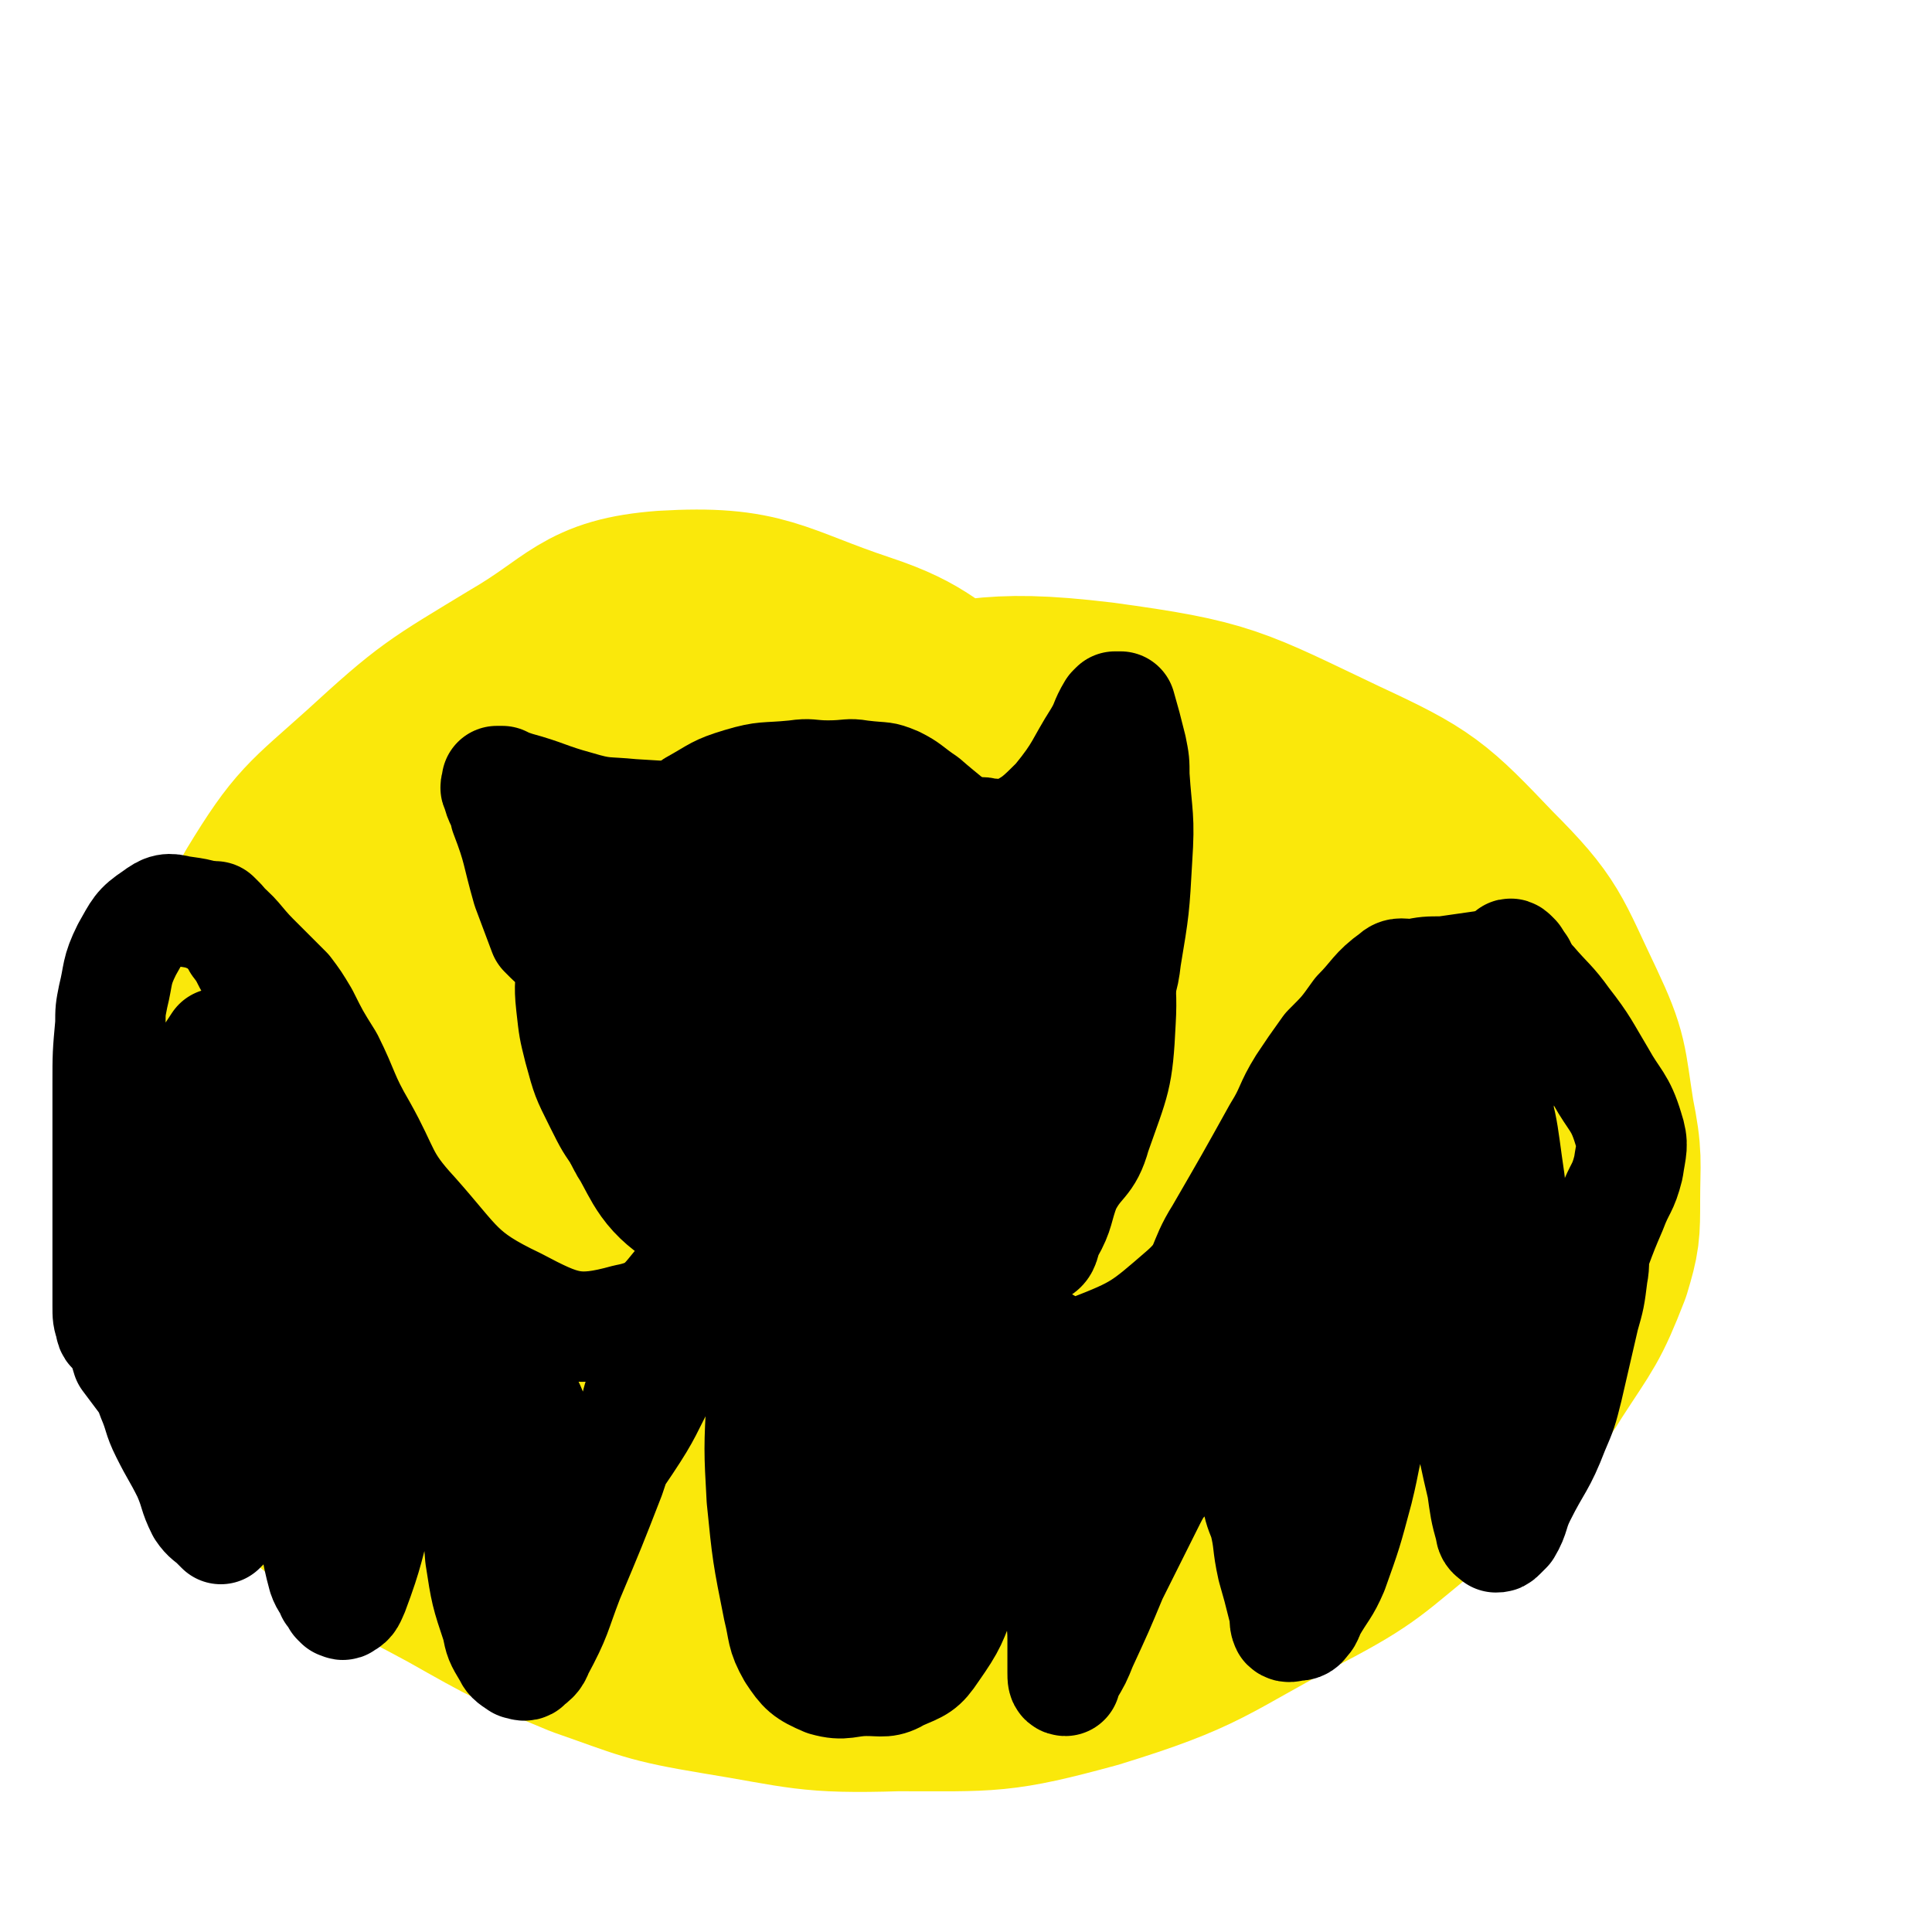 <svg viewBox='0 0 700 700' version='1.1' xmlns='http://www.w3.org/2000/svg' xmlns:xlink='http://www.w3.org/1999/xlink'><g fill='none' stroke='#FAE80B' stroke-width='80' stroke-linecap='round' stroke-linejoin='round'><path d='M353,263c-1,-1 -1,-1 -1,-1 -1,-1 0,0 0,0 -1,0 -1,0 -1,0 -1,0 -1,0 -1,0 -20,-11 -19,-15 -40,-22 -33,-11 -35,-17 -69,-15 -26,2 -26,9 -50,23 -28,17 -29,17 -53,39 -20,18 -22,18 -36,41 -13,23 -11,24 -17,50 -7,28 -7,29 -8,58 -1,26 -1,27 5,52 2,12 5,11 12,21 13,16 12,17 28,30 20,16 21,15 45,28 23,13 23,13 47,23 23,8 23,9 47,13 31,5 32,7 64,6 34,0 36,1 69,-8 39,-12 38,-15 74,-34 23,-12 23,-14 43,-30 15,-12 15,-13 28,-27 8,-9 9,-8 15,-18 11,-17 12,-17 19,-35 3,-10 3,-11 3,-22 0,-15 1,-15 -2,-30 -3,-19 -2,-20 -10,-37 -12,-25 -11,-27 -30,-46 -21,-22 -23,-24 -51,-37 -40,-19 -41,-21 -85,-27 -42,-5 -43,0 -86,5 -27,3 -27,3 -54,10 -31,8 -33,5 -61,20 -26,14 -29,14 -47,37 -21,26 -19,29 -32,60 -8,18 -9,19 -10,39 -1,16 -2,18 6,32 7,12 10,14 23,20 23,11 25,10 50,15 22,3 22,1 44,1 31,0 31,2 61,-1 36,-3 37,-1 70,-12 33,-10 34,-11 63,-29 22,-13 23,-14 39,-33 16,-18 17,-20 26,-43 8,-21 9,-23 8,-45 -1,-18 1,-23 -11,-35 -17,-18 -22,-21 -48,-25 -36,-6 -41,-9 -76,4 -47,16 -45,24 -86,54 -37,27 -42,25 -70,59 -15,18 -13,21 -16,44 -3,25 -2,27 4,51 5,17 4,23 19,30 33,16 38,10 77,16 38,6 39,10 77,8 36,-2 39,-1 72,-14 22,-9 21,-14 38,-31 17,-18 22,-17 29,-40 14,-40 23,-49 13,-86 -8,-27 -19,-38 -47,-41 -60,-6 -68,3 -131,22 -47,13 -51,14 -90,43 -31,22 -28,27 -50,58 -6,10 -4,12 -6,23 0,2 1,2 3,3 2,1 3,2 5,0 4,-5 5,-6 5,-13 2,-46 -4,-47 -1,-94 1,-21 -3,-25 9,-41 17,-23 22,-36 50,-36 57,0 79,-2 121,34 33,29 54,66 30,96 -44,53 -83,62 -165,71 -46,5 -51,-17 -92,-45 -13,-9 -15,-14 -17,-29 -2,-16 -4,-25 9,-35 36,-27 42,-30 89,-39 42,-9 47,-9 89,2 47,14 54,17 89,48 15,13 26,34 10,40 -81,32 -101,21 -203,36 -25,4 -37,8 -51,2 -7,-3 0,-15 10,-21 60,-35 62,-38 129,-61 51,-18 54,-14 108,-20 23,-2 50,4 46,4 -5,0 -31,-8 -62,-5 -74,8 -77,6 -147,27 -27,8 -42,20 -48,31 -3,6 16,6 31,2 65,-16 64,-21 129,-41 37,-12 37,-12 73,-23 '/></g>
<g fill='none' stroke='#000000' stroke-width='24' stroke-linecap='round' stroke-linejoin='round'><path d='M309,434c-1,-1 -1,-1 -1,-1 -1,-1 0,0 0,0 -1,1 -1,0 -2,1 0,0 0,1 -1,1 -9,3 -9,4 -18,6 -14,3 -14,4 -29,5 -8,1 -9,2 -16,-1 -8,-4 -7,-6 -13,-13 -5,-6 -5,-7 -10,-14 -5,-7 -5,-7 -9,-15 -5,-10 -5,-10 -8,-21 -2,-8 -2,-8 -3,-17 -1,-9 0,-9 0,-18 0,-6 -1,-7 1,-12 2,-5 4,-4 8,-8 3,-2 4,-1 6,-4 5,-6 4,-7 9,-13 6,-8 7,-8 14,-15 5,-5 4,-6 10,-10 9,-5 9,-6 19,-9 10,-3 11,-2 21,-3 7,-1 7,0 13,0 7,0 7,-1 13,0 8,1 8,0 15,3 6,3 6,4 12,8 8,7 9,7 17,15 7,7 7,7 13,16 3,4 2,4 4,8 2,8 2,8 4,16 3,12 4,12 6,25 1,11 2,11 2,22 1,17 0,17 0,35 0,10 1,11 -1,21 0,3 -1,4 -3,6 -5,3 -6,3 -12,5 -8,3 -8,3 -17,6 -6,1 -6,2 -12,3 -7,1 -7,0 -15,0 -7,1 -7,2 -15,1 -11,-1 -12,0 -22,-5 -12,-4 -12,-6 -23,-13 -8,-5 -8,-4 -15,-10 -9,-7 -9,-7 -17,-15 -7,-7 -7,-8 -14,-15 -4,-5 -5,-4 -8,-9 -2,-7 -1,-7 -2,-14 -1,-7 -2,-7 0,-13 2,-9 4,-8 8,-16 5,-10 4,-10 10,-20 4,-8 4,-8 8,-16 '/></g>
<g fill='none' stroke='#000000' stroke-width='80' stroke-linecap='round' stroke-linejoin='round'><path d='M284,429c-1,-1 -1,-1 -1,-1 -1,-1 -1,0 -1,0 -1,0 -1,0 -2,0 -1,0 -1,0 -1,0 -2,0 -2,0 -4,0 -8,-2 -10,1 -17,-4 -8,-5 -8,-7 -13,-16 -4,-6 -3,-7 -5,-14 -2,-8 -3,-7 -4,-15 -1,-7 0,-7 0,-14 0,-8 -2,-8 0,-16 2,-11 2,-12 8,-22 5,-8 6,-9 14,-14 10,-5 10,-5 21,-7 8,-2 8,-1 17,-1 8,0 8,-1 15,2 8,2 8,3 15,9 5,5 5,5 10,11 4,6 4,6 7,13 4,8 4,8 7,17 2,7 2,7 3,16 1,9 2,9 -1,18 -4,15 -4,17 -14,30 -6,8 -8,12 -18,13 -10,2 -13,0 -23,-7 -12,-7 -12,-9 -21,-21 -8,-10 -9,-11 -13,-22 -2,-3 -1,-5 1,-7 3,-2 4,-1 9,-2 3,0 3,0 7,0 2,0 2,0 4,-1 '/></g>
<g fill='none' stroke='#000000' stroke-width='40' stroke-linecap='round' stroke-linejoin='round'><path d='M229,306c-1,-1 -1,-1 -1,-1 -1,-1 -1,0 -1,0 -1,0 -1,0 -1,0 -1,0 -1,0 -1,0 -3,0 -3,0 -6,0 -2,0 -2,0 -3,0 -3,0 -3,0 -6,0 -2,0 -3,1 -5,0 -2,0 -1,-1 -2,-2 0,-1 0,-1 0,-2 0,0 0,0 0,0 '/><path d='M223,334c-1,-1 -1,-1 -1,-1 -1,-1 -1,0 -2,0 -2,0 -2,0 -3,0 -3,-1 -4,0 -6,-2 -5,-5 -5,-6 -9,-13 -4,-7 -3,-7 -7,-15 -1,-1 -1,-1 -1,-3 0,-1 0,-1 0,-3 0,-1 0,-1 0,-1 0,-1 0,-1 0,-1 1,0 2,0 4,0 0,0 0,0 0,0 0,0 0,-1 0,-1 0,0 1,0 1,0 1,0 1,0 1,0 2,0 2,0 3,1 1,0 1,1 1,1 7,6 7,6 15,11 13,7 14,7 28,13 '/><path d='M203,342c-1,-1 -1,-1 -1,-1 -1,-1 -1,0 -1,0 -1,0 -1,0 -2,-1 -1,-1 -1,-1 -2,-2 -3,-8 -3,-8 -6,-16 -4,-14 -3,-14 -8,-27 -1,-5 -2,-4 -3,-9 -1,-1 0,-1 0,-2 0,0 0,-1 0,-1 0,0 1,0 2,0 2,1 2,1 5,2 11,3 11,4 22,7 10,3 10,2 20,3 16,1 16,1 33,1 '/><path d='M363,323c-1,-1 -2,-1 -1,-1 0,-1 1,0 2,0 0,0 0,0 1,-1 7,-7 7,-7 14,-14 6,-6 5,-6 11,-12 1,0 1,-1 1,-1 1,-1 1,-1 1,-1 1,-1 1,-1 1,-1 1,-1 1,0 3,0 0,0 1,0 1,0 1,5 0,5 0,11 0,10 1,10 -1,19 -3,15 -3,16 -10,29 -4,7 -6,6 -12,13 -3,2 -3,2 -6,4 '/><path d='M356,303c-1,-1 -2,-1 -1,-1 1,-1 1,0 3,0 5,0 5,2 9,0 8,-4 9,-5 16,-12 9,-11 8,-12 15,-23 3,-5 2,-5 5,-10 1,-1 1,-1 1,-1 1,0 1,0 2,0 0,0 0,0 0,0 2,7 2,7 4,15 1,5 1,5 1,10 1,15 2,15 1,30 -1,18 -1,18 -4,36 -1,9 -2,9 -5,17 0,1 0,1 0,1 '/><path d='M404,331c-1,-1 -1,-2 -1,-1 -1,0 0,1 0,3 0,1 0,1 0,2 1,17 4,18 3,35 -1,21 -2,21 -9,41 -3,11 -6,9 -11,19 -3,8 -2,9 -6,16 -2,4 -1,6 -4,7 -6,3 -7,1 -14,1 -19,-1 -19,-1 -39,-3 -15,-2 -15,-1 -29,-5 -12,-3 -12,-4 -23,-8 -5,-2 -5,-2 -9,-3 -1,-1 -1,-1 -1,-1 '/><path d='M262,453c-1,-1 -1,-1 -1,-1 -1,-1 0,0 0,0 1,0 1,0 2,0 2,0 2,0 3,1 6,5 7,5 10,12 7,17 7,18 10,36 2,9 0,9 -2,19 -1,8 -2,7 -4,15 -1,5 -1,5 -2,10 0,1 0,1 0,2 0,0 0,0 0,0 0,1 0,1 0,2 0,0 0,0 0,0 4,0 4,0 8,0 3,0 3,0 6,0 9,0 9,0 18,0 8,0 8,0 16,0 2,0 2,0 4,0 4,0 5,1 8,-1 4,-4 4,-5 7,-10 3,-6 4,-6 6,-12 3,-11 4,-11 5,-23 1,-9 0,-9 0,-18 0,-3 0,-3 0,-6 0,-2 1,-2 0,-3 -1,-2 -2,-2 -2,-2 -1,-1 0,0 0,1 0,3 0,3 0,6 0,16 0,16 0,33 0,20 1,20 0,40 -1,11 -1,11 -5,22 -4,11 -4,12 -11,22 -4,6 -5,6 -12,9 -5,3 -6,2 -12,2 -7,0 -8,2 -15,0 -7,-3 -8,-4 -12,-10 -4,-7 -3,-8 -5,-16 -4,-20 -4,-20 -6,-40 -1,-18 -1,-18 0,-37 0,-15 0,-15 2,-30 1,-8 2,-8 5,-15 4,-7 4,-7 9,-13 3,-4 3,-4 7,-7 2,-2 2,-3 5,-3 2,0 3,0 4,2 8,10 9,10 14,22 8,20 8,21 12,43 3,13 2,13 2,27 1,17 0,17 0,34 0,10 1,10 0,20 0,5 0,6 -1,10 -1,2 -2,3 -4,3 -3,0 -4,-1 -5,-4 -7,-21 -7,-22 -9,-45 -2,-25 -1,-25 1,-50 2,-11 3,-11 7,-21 1,-2 1,-3 2,-4 1,-1 2,0 2,1 1,6 1,7 1,14 0,21 0,21 -1,42 -1,11 -1,11 -2,23 -1,10 -1,10 -1,19 0,2 0,2 0,4 '/><path d='M307,450c-1,-1 -1,-2 -1,-1 -1,0 0,1 0,2 0,3 0,3 0,6 3,31 3,31 6,63 0,2 1,2 1,4 '/><path d='M366,462c-1,-1 -1,-2 -1,-1 -1,0 0,1 0,2 0,1 0,1 0,2 1,6 0,7 3,12 4,5 4,7 10,9 7,4 9,6 17,3 18,-7 19,-8 34,-21 9,-8 6,-10 13,-21 11,-19 11,-19 21,-37 5,-8 4,-9 9,-17 4,-6 4,-6 9,-13 6,-6 6,-6 11,-13 6,-6 6,-8 13,-13 2,-2 3,-1 7,-1 5,-1 5,-1 11,-1 7,-1 7,-1 14,-2 4,0 4,0 8,0 1,0 1,0 2,0 2,0 2,0 3,0 1,0 1,0 1,0 '/><path d='M260,454c-1,-1 -1,-2 -1,-1 -1,0 -1,0 -2,1 -1,1 -1,1 -2,2 -14,12 -12,19 -28,22 -18,5 -23,3 -40,-6 -21,-10 -21,-14 -37,-32 -12,-13 -10,-15 -19,-31 -7,-12 -6,-13 -12,-25 -5,-8 -5,-8 -9,-16 -3,-5 -3,-5 -6,-9 -6,-6 -6,-6 -12,-12 -6,-6 -6,-8 -13,-13 -6,-3 -7,-3 -14,-4 -4,-1 -5,-1 -9,2 -6,4 -6,5 -10,12 -4,8 -3,9 -5,17 -1,5 -1,5 -1,10 -1,11 -1,11 -1,22 0,19 0,19 0,38 0,10 0,10 0,21 0,10 0,10 0,21 0,4 0,4 1,7 0,2 1,2 2,3 1,1 1,1 2,2 1,3 1,4 2,7 3,4 3,4 6,8 2,3 2,3 3,6 3,7 2,7 5,13 4,8 4,7 8,15 3,7 2,7 5,13 2,3 3,3 5,5 1,1 1,1 2,2 0,0 0,-1 0,-1 1,0 1,0 1,0 0,-1 0,-1 0,-2 0,-1 0,-1 0,-1 0,-6 0,-6 0,-11 1,-15 1,-15 3,-30 1,-11 2,-11 3,-22 2,-16 2,-16 4,-31 2,-14 2,-14 3,-28 1,-9 1,-9 2,-18 0,-2 -1,-3 0,-5 1,-1 1,-1 2,-2 0,0 1,0 1,0 1,0 1,0 1,1 1,4 1,4 1,8 1,22 1,22 1,45 0,15 -1,15 1,29 1,18 1,18 4,36 2,14 3,14 6,28 2,10 1,10 4,21 1,3 2,3 3,6 1,1 1,1 2,3 0,0 0,0 0,0 1,1 1,1 1,1 1,0 1,1 2,0 2,-1 2,-2 3,-4 6,-16 5,-16 10,-33 6,-16 5,-17 11,-33 4,-9 4,-9 8,-17 1,-4 1,-4 3,-6 1,-3 1,-2 3,-4 2,-2 2,-3 5,-4 0,-1 1,-1 2,0 1,0 1,1 1,2 2,17 1,18 2,36 1,23 -1,23 1,46 2,13 2,13 6,25 1,5 1,5 4,10 1,2 1,2 4,4 1,0 2,1 3,0 2,-2 3,-2 4,-5 7,-13 6,-13 11,-26 8,-19 8,-19 15,-37 4,-12 4,-12 9,-23 1,-5 1,-5 3,-10 2,-6 2,-6 5,-13 2,-3 2,-3 5,-6 1,-1 1,-1 2,-2 0,0 0,0 1,-1 0,0 0,0 0,0 1,-1 1,-1 1,-1 0,1 0,1 0,3 0,1 1,1 0,3 -3,7 -3,7 -6,13 -7,13 -6,13 -14,25 -4,6 -4,6 -9,11 -4,5 -4,5 -10,8 -2,2 -4,2 -6,1 -2,-1 -2,-2 -3,-5 -1,-5 0,-5 -1,-10 -1,-7 -2,-7 -4,-13 -2,-5 -2,-5 -4,-9 -2,-3 -3,-3 -5,-6 -2,-5 -2,-6 -4,-11 -2,-5 -2,-5 -5,-10 -1,-3 -1,-3 -3,-7 -2,-4 -1,-7 -5,-9 -6,-2 -8,-2 -14,1 -11,6 -11,8 -20,17 -10,10 -9,11 -17,21 -1,2 -1,2 -3,3 -1,0 -1,0 -2,-1 -4,-9 -5,-9 -7,-19 -6,-26 -5,-27 -9,-53 -2,-19 -1,-19 -3,-38 -1,-7 -1,-7 -2,-15 -1,0 -1,-1 -1,-1 -2,10 -2,11 -4,21 -5,26 -4,26 -9,51 -2,8 0,9 -4,15 -2,3 -6,6 -7,3 -7,-9 -10,-13 -10,-27 0,-20 3,-21 10,-40 4,-12 6,-12 13,-23 '/><path d='M549,347c-1,-1 -1,-1 -1,-1 -1,-1 -1,0 -1,0 0,1 0,1 0,2 0,1 1,1 2,2 3,3 3,3 6,6 6,7 7,7 12,14 7,9 7,10 13,20 5,9 7,9 10,19 2,6 1,7 0,14 -2,8 -3,7 -6,15 -3,7 -3,7 -6,15 -1,4 0,4 -1,9 -1,8 -1,8 -3,15 -3,13 -3,13 -6,26 -2,8 -2,8 -5,15 -5,13 -6,12 -12,24 -3,6 -2,7 -5,12 -1,1 -1,1 -2,2 -1,1 -1,1 -2,1 -1,-1 -2,-1 -2,-3 -2,-7 -2,-8 -3,-15 -5,-21 -4,-21 -9,-42 -4,-15 -4,-15 -8,-31 -1,-5 -2,-5 -3,-10 -1,-4 0,-4 0,-7 0,0 0,0 0,0 0,1 0,2 0,3 -2,11 -2,11 -5,21 -7,22 -8,21 -14,43 -4,12 -3,12 -6,24 -4,15 -4,15 -9,29 -3,7 -4,7 -8,14 -1,2 -1,3 -2,4 -1,1 -1,2 -3,2 -2,0 -3,1 -4,0 -1,-2 0,-3 -1,-6 -2,-8 -2,-8 -4,-15 -2,-9 -1,-9 -3,-17 -2,-5 -2,-5 -3,-11 -2,-6 -1,-6 -3,-12 -1,-5 -1,-5 -3,-11 -1,-2 -1,-2 -2,-4 -2,-3 -2,-3 -3,-4 -1,-1 -1,0 -1,0 -9,11 -10,11 -18,23 -4,5 -5,5 -8,11 -7,14 -7,14 -14,28 -5,12 -5,12 -11,25 -2,5 -2,5 -5,10 -1,1 -1,3 -1,3 -1,0 -1,-1 -1,-3 0,-6 0,-6 0,-12 0,-7 -1,-7 -1,-15 0,-17 1,-17 0,-35 -1,-14 -2,-14 -3,-28 -1,-6 0,-6 -1,-12 0,0 0,-1 0,-1 -1,0 0,0 0,0 1,0 1,0 3,0 3,0 3,0 6,0 28,-3 30,3 57,-6 22,-7 22,-9 40,-24 11,-10 11,-12 18,-26 7,-15 5,-16 11,-32 6,-15 5,-16 12,-31 3,-7 4,-7 8,-14 2,-3 2,-6 4,-6 1,0 2,3 1,6 -8,19 -9,20 -20,38 -22,35 -20,37 -47,68 -15,19 -18,17 -37,33 -9,8 -10,8 -19,16 -2,2 -2,2 -3,4 -1,0 -1,1 0,1 7,-1 9,0 15,-5 20,-14 20,-14 38,-32 17,-18 17,-19 31,-40 8,-13 7,-13 13,-27 2,-6 1,-6 2,-12 0,-1 -1,-1 -1,-1 -25,25 -25,26 -50,51 -24,24 -25,23 -49,46 -11,10 -11,10 -21,20 -1,1 -3,4 -2,3 12,-16 13,-19 27,-38 26,-34 27,-34 53,-69 13,-18 12,-18 25,-36 7,-9 7,-9 15,-17 2,-2 3,-2 5,-2 3,0 4,-1 7,1 8,6 11,6 15,16 8,18 7,20 10,40 2,23 0,23 1,46 0,7 0,7 0,15 0,3 0,7 0,6 -1,-2 -2,-6 -2,-12 -2,-18 -2,-18 -3,-37 -1,-24 0,-24 0,-48 0,-9 0,-9 0,-19 0,-1 0,-1 0,-1 -12,21 -13,21 -24,43 -8,16 -8,16 -14,32 -8,26 -7,26 -14,52 -4,18 -3,18 -7,36 -2,8 -1,10 -5,17 -1,2 -3,2 -4,1 -1,-1 0,-2 0,-4 '/><path d='M124,468c-1,-1 -1,-1 -1,-1 -1,-1 0,0 0,0 0,0 0,0 0,0 0,-1 0,-1 0,-3 0,-2 0,-2 0,-4 4,-15 6,-14 9,-29 1,-7 1,-8 0,-15 -1,-4 -2,-4 -5,-8 -8,-14 -9,-14 -17,-28 -9,-13 -9,-13 -17,-27 -4,-5 -3,-6 -7,-11 -2,-4 -3,-4 -6,-8 -1,-1 -1,-1 -2,-2 '/></g>
</svg>